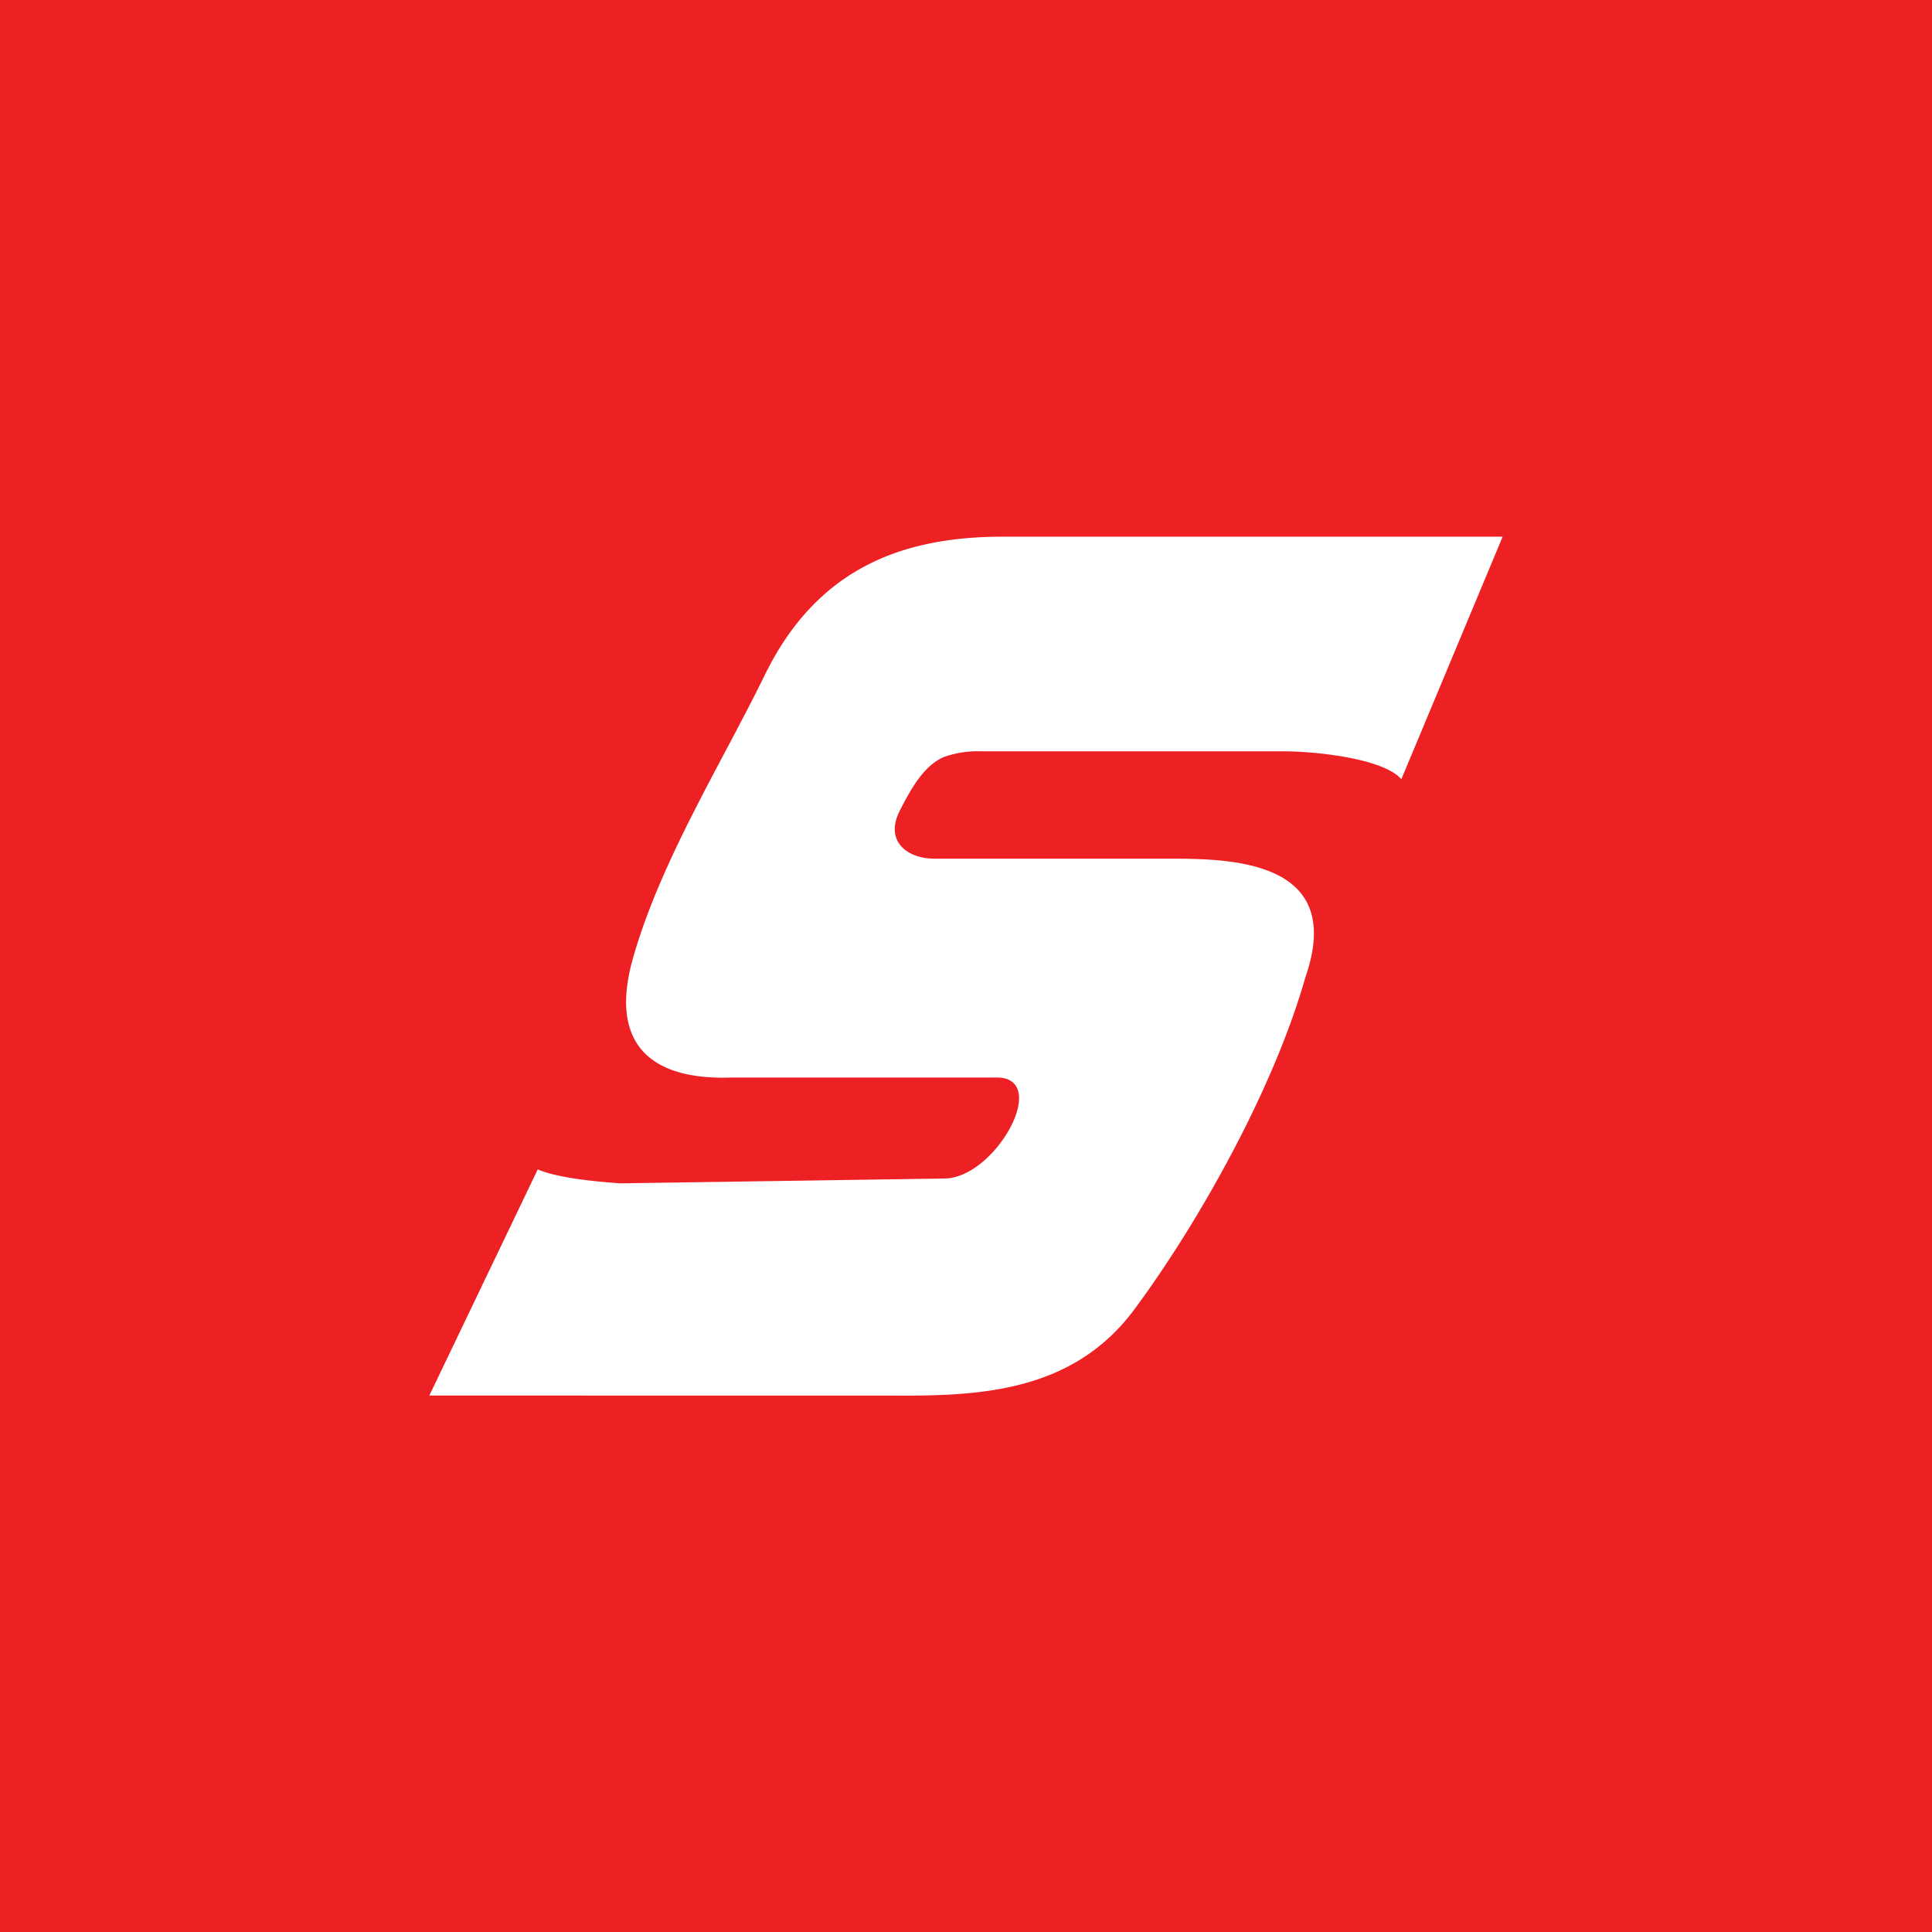 <svg width="18" height="18" xmlns="http://www.w3.org/2000/svg"><path fill="#ED2024" d="M0 0h18v18H0z"/><path d="M14 5l-.944 2.26c-.167-.195-.806-.26-1.092-.26h-2.82a.947.947 0 00-.348.052c-.192.08-.315.31-.413.501-.142.279.062.447.324.447h2.168c.566 0 1.673 0 1.286 1.108-.29 1.025-.984 2.27-1.59 3.088-.576.78-1.454.813-2.275.806H4l1.01-2.107c.153.066.43.106.769.13l3.017-.045c.478 0 .997-.941.49-.941H6.822c-.826.03-1.135-.371-.925-1.11.255-.902.82-1.806 1.226-2.635C7.61 5.293 8.408 5 9.345 5H14z" fill="#fff"/></svg>